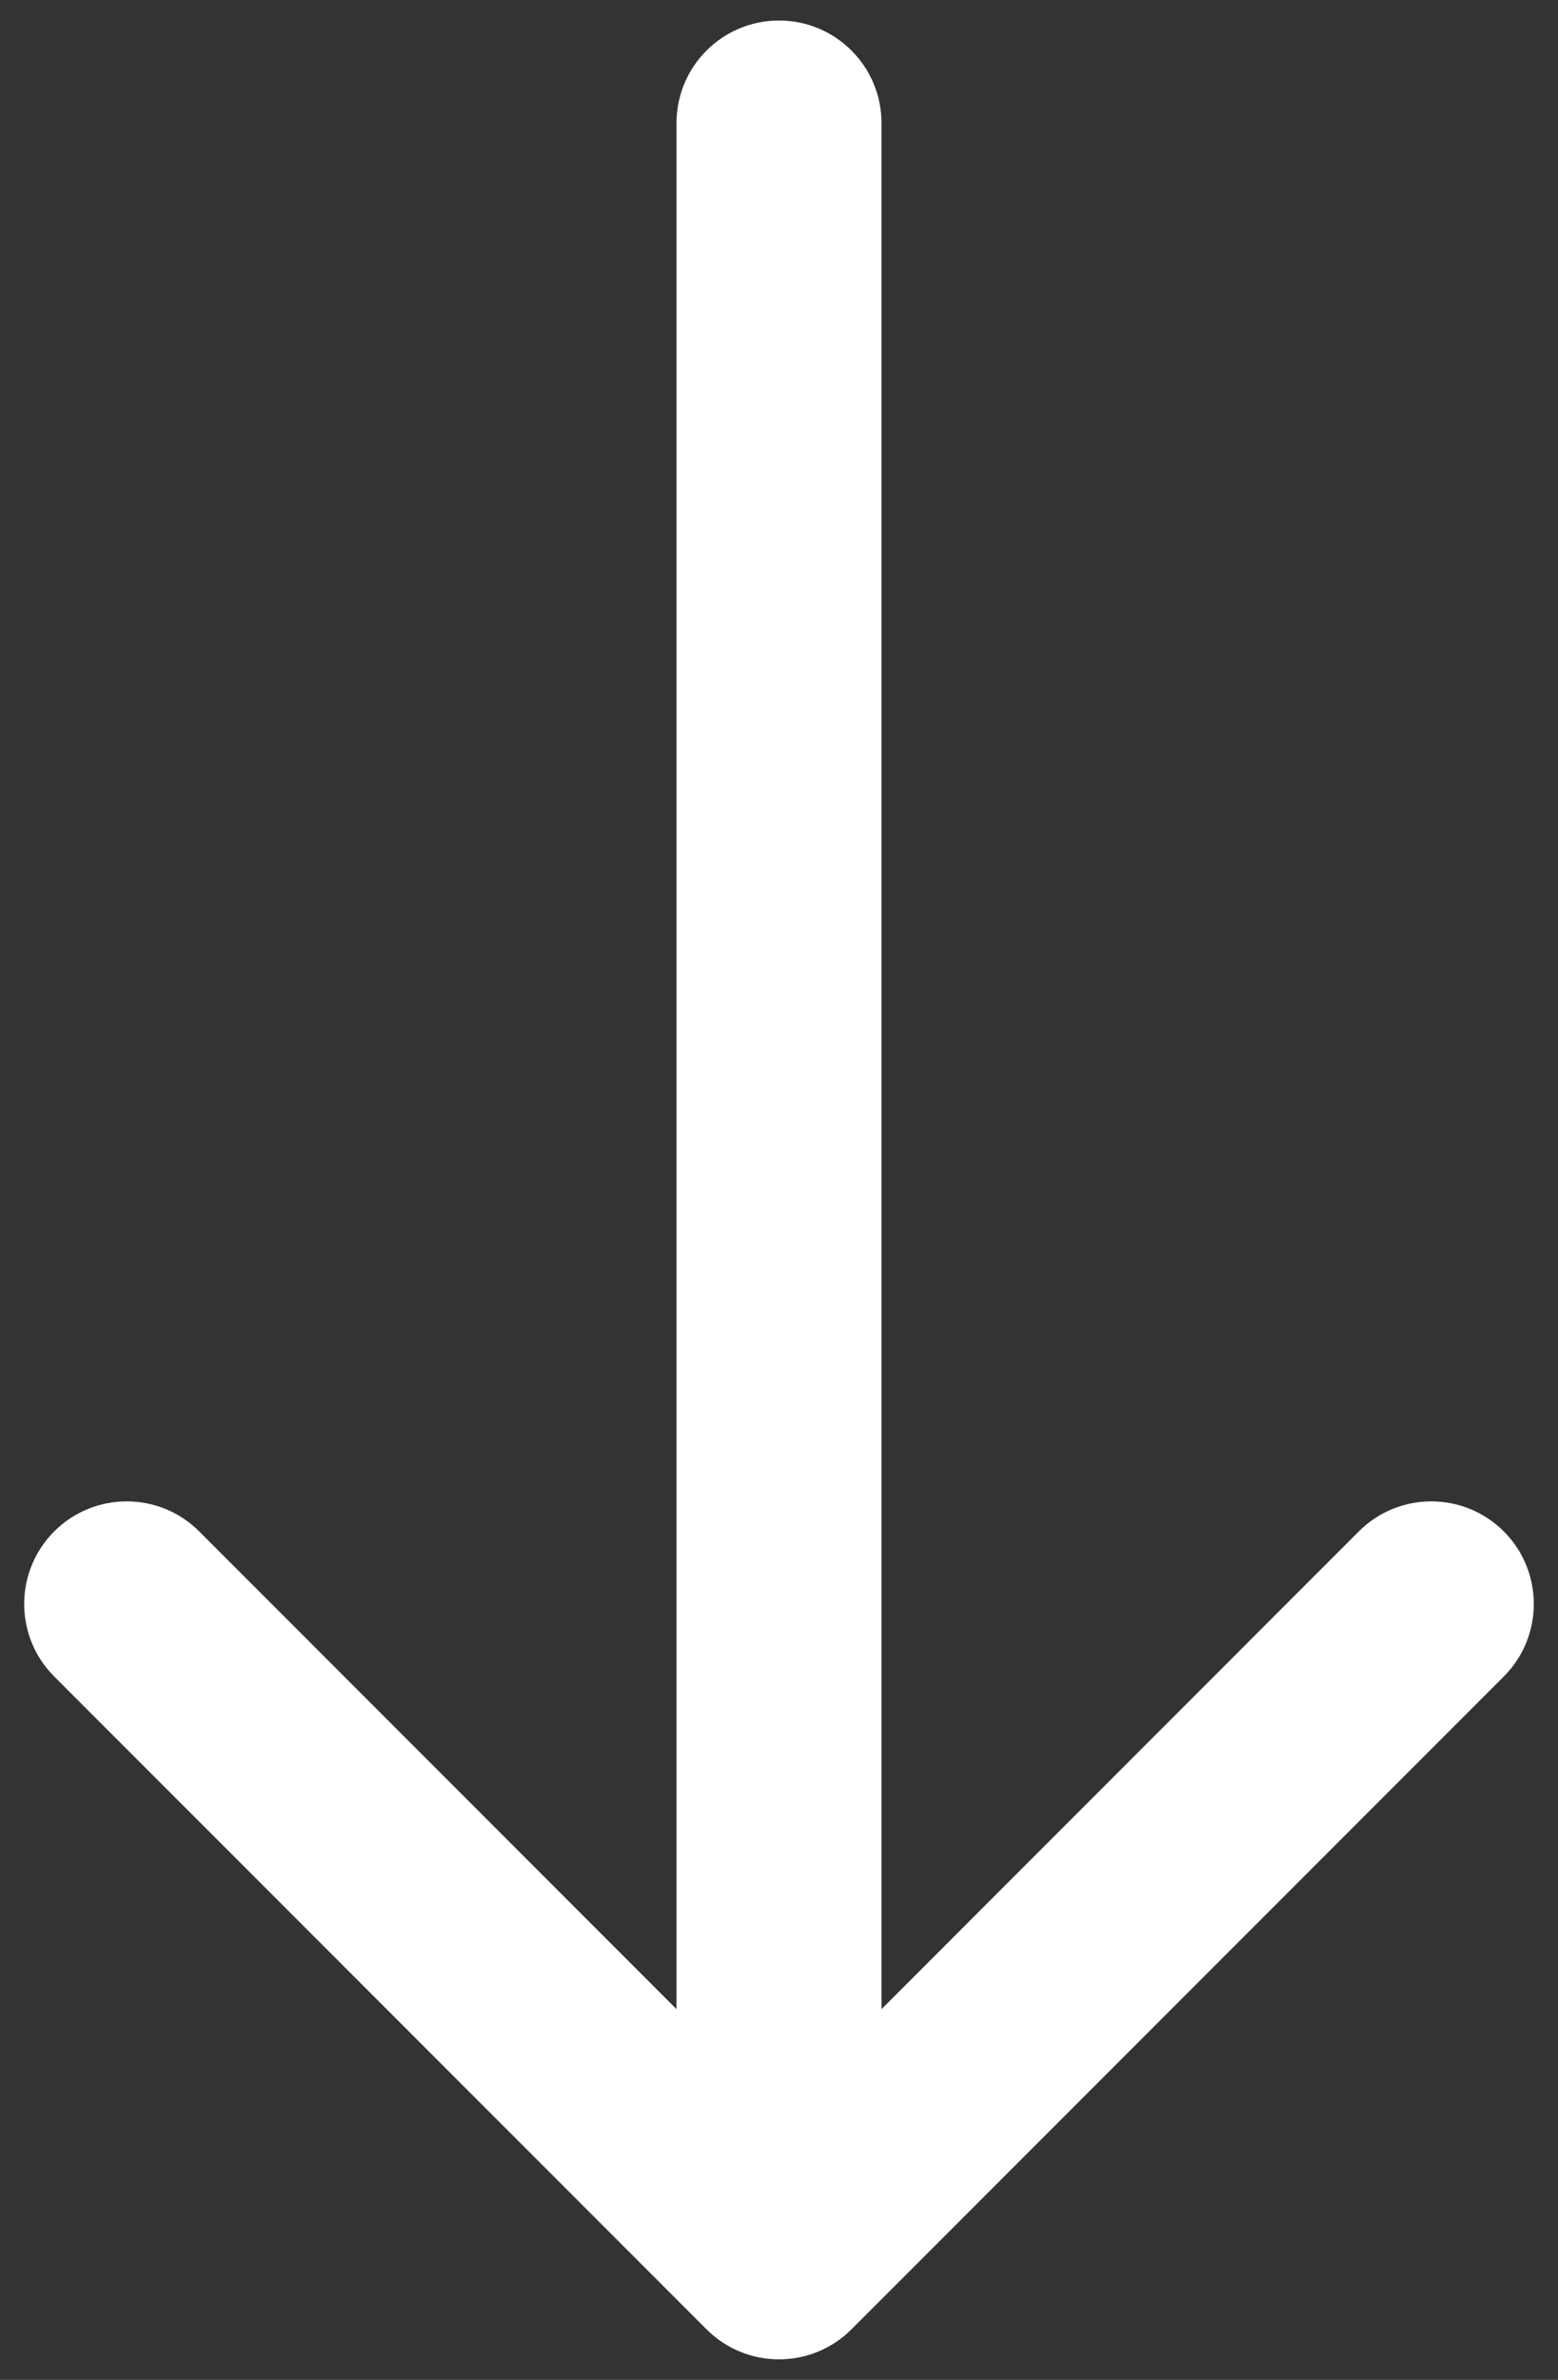 <svg width="38" height="58" viewBox="0 0 38 58" fill="none" xmlns="http://www.w3.org/2000/svg">
<rect x="0" y="0" width="38" height="58" fill="#333333" stroke="none"/>
<path d="M21.5 3C21.5 1.619 20.381 0.5 19 0.5C17.619 0.5 16.5 1.619 16.5 3H21.5ZM17.232 56.768C18.209 57.744 19.791 57.744 20.768 56.768L36.678 40.858C37.654 39.882 37.654 38.299 36.678 37.322C35.701 36.346 34.118 36.346 33.142 37.322L19 51.465L4.858 37.322C3.882 36.346 2.299 36.346 1.322 37.322C0.346 38.299 0.346 39.882 1.322 40.858L17.232 56.768ZM16.5 3L16.5 55H21.5L21.5 3H16.5Z" fill="white"/>
</svg>